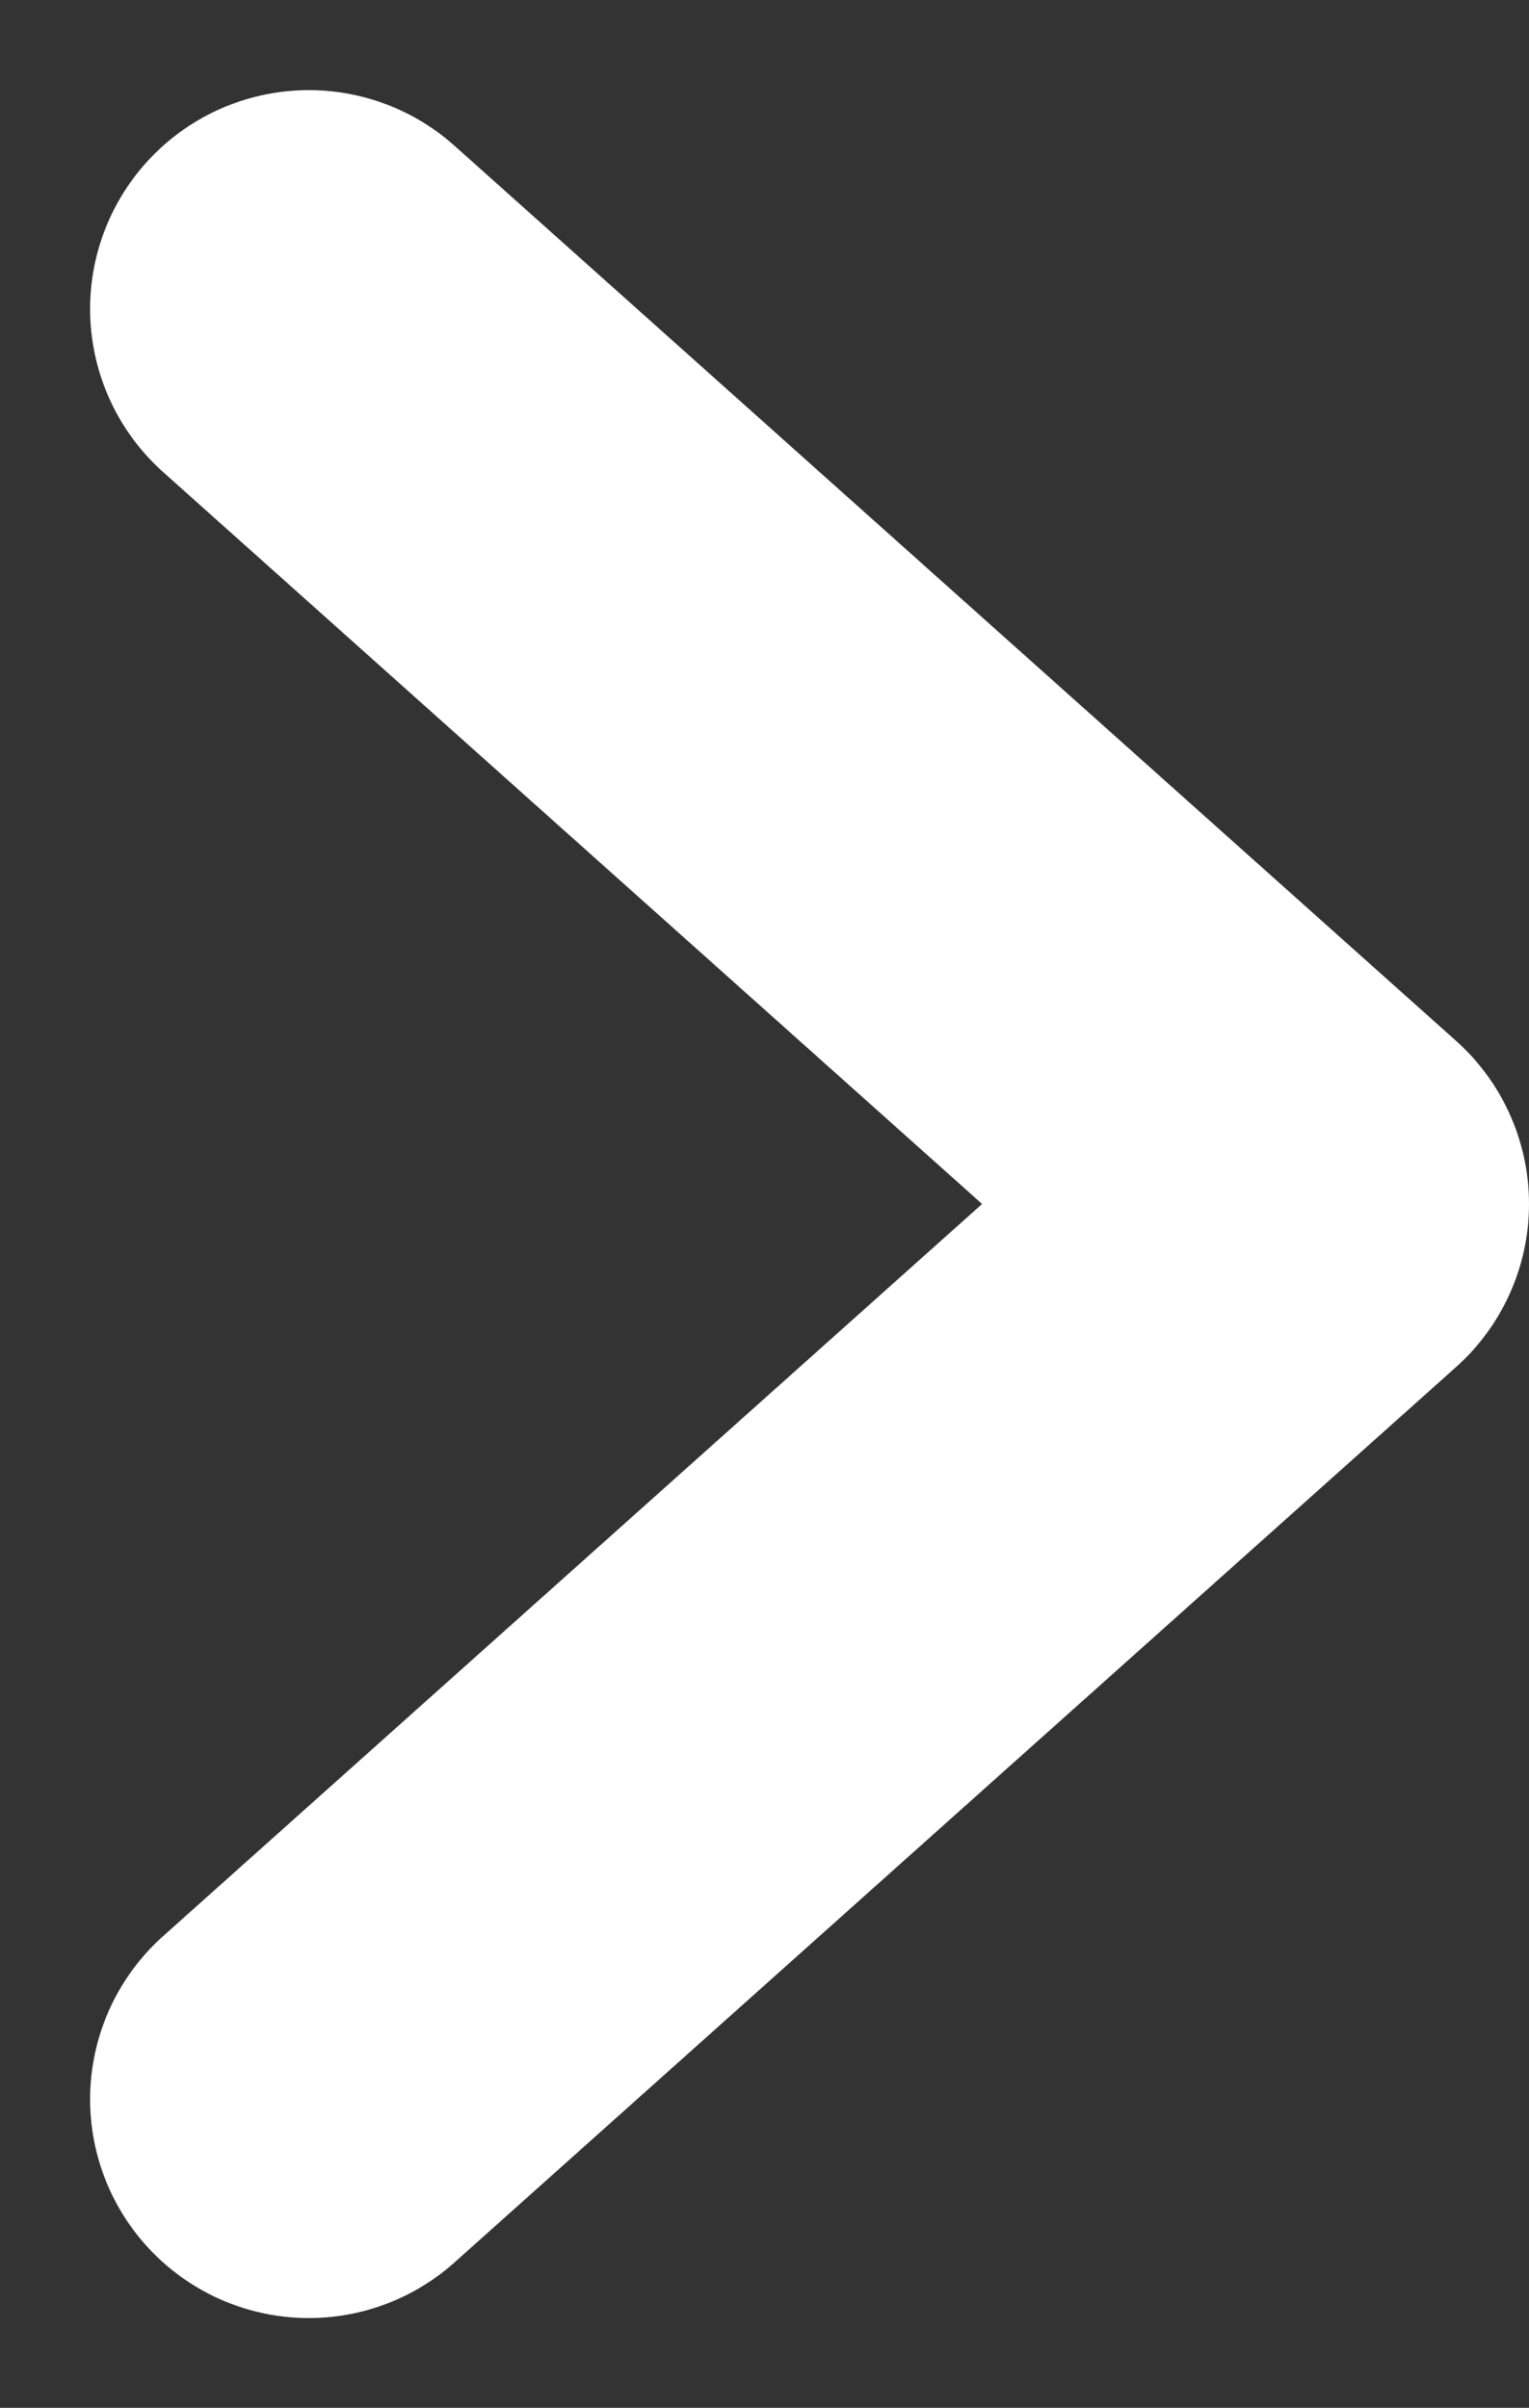 <svg xmlns="http://www.w3.org/2000/svg" width="20.974" height="33.019" viewBox="0 0 20.974 33.019"><rect x="0" y="0" width="20.974" height="33.019" fill="#333333" stroke="none"/><path data-name="Path 5" d="M4.236 4.236L17.974 16.51 4.236 28.788" fill="none" stroke="#fff" stroke-linecap="round" stroke-linejoin="round" stroke-width="6"/></svg>